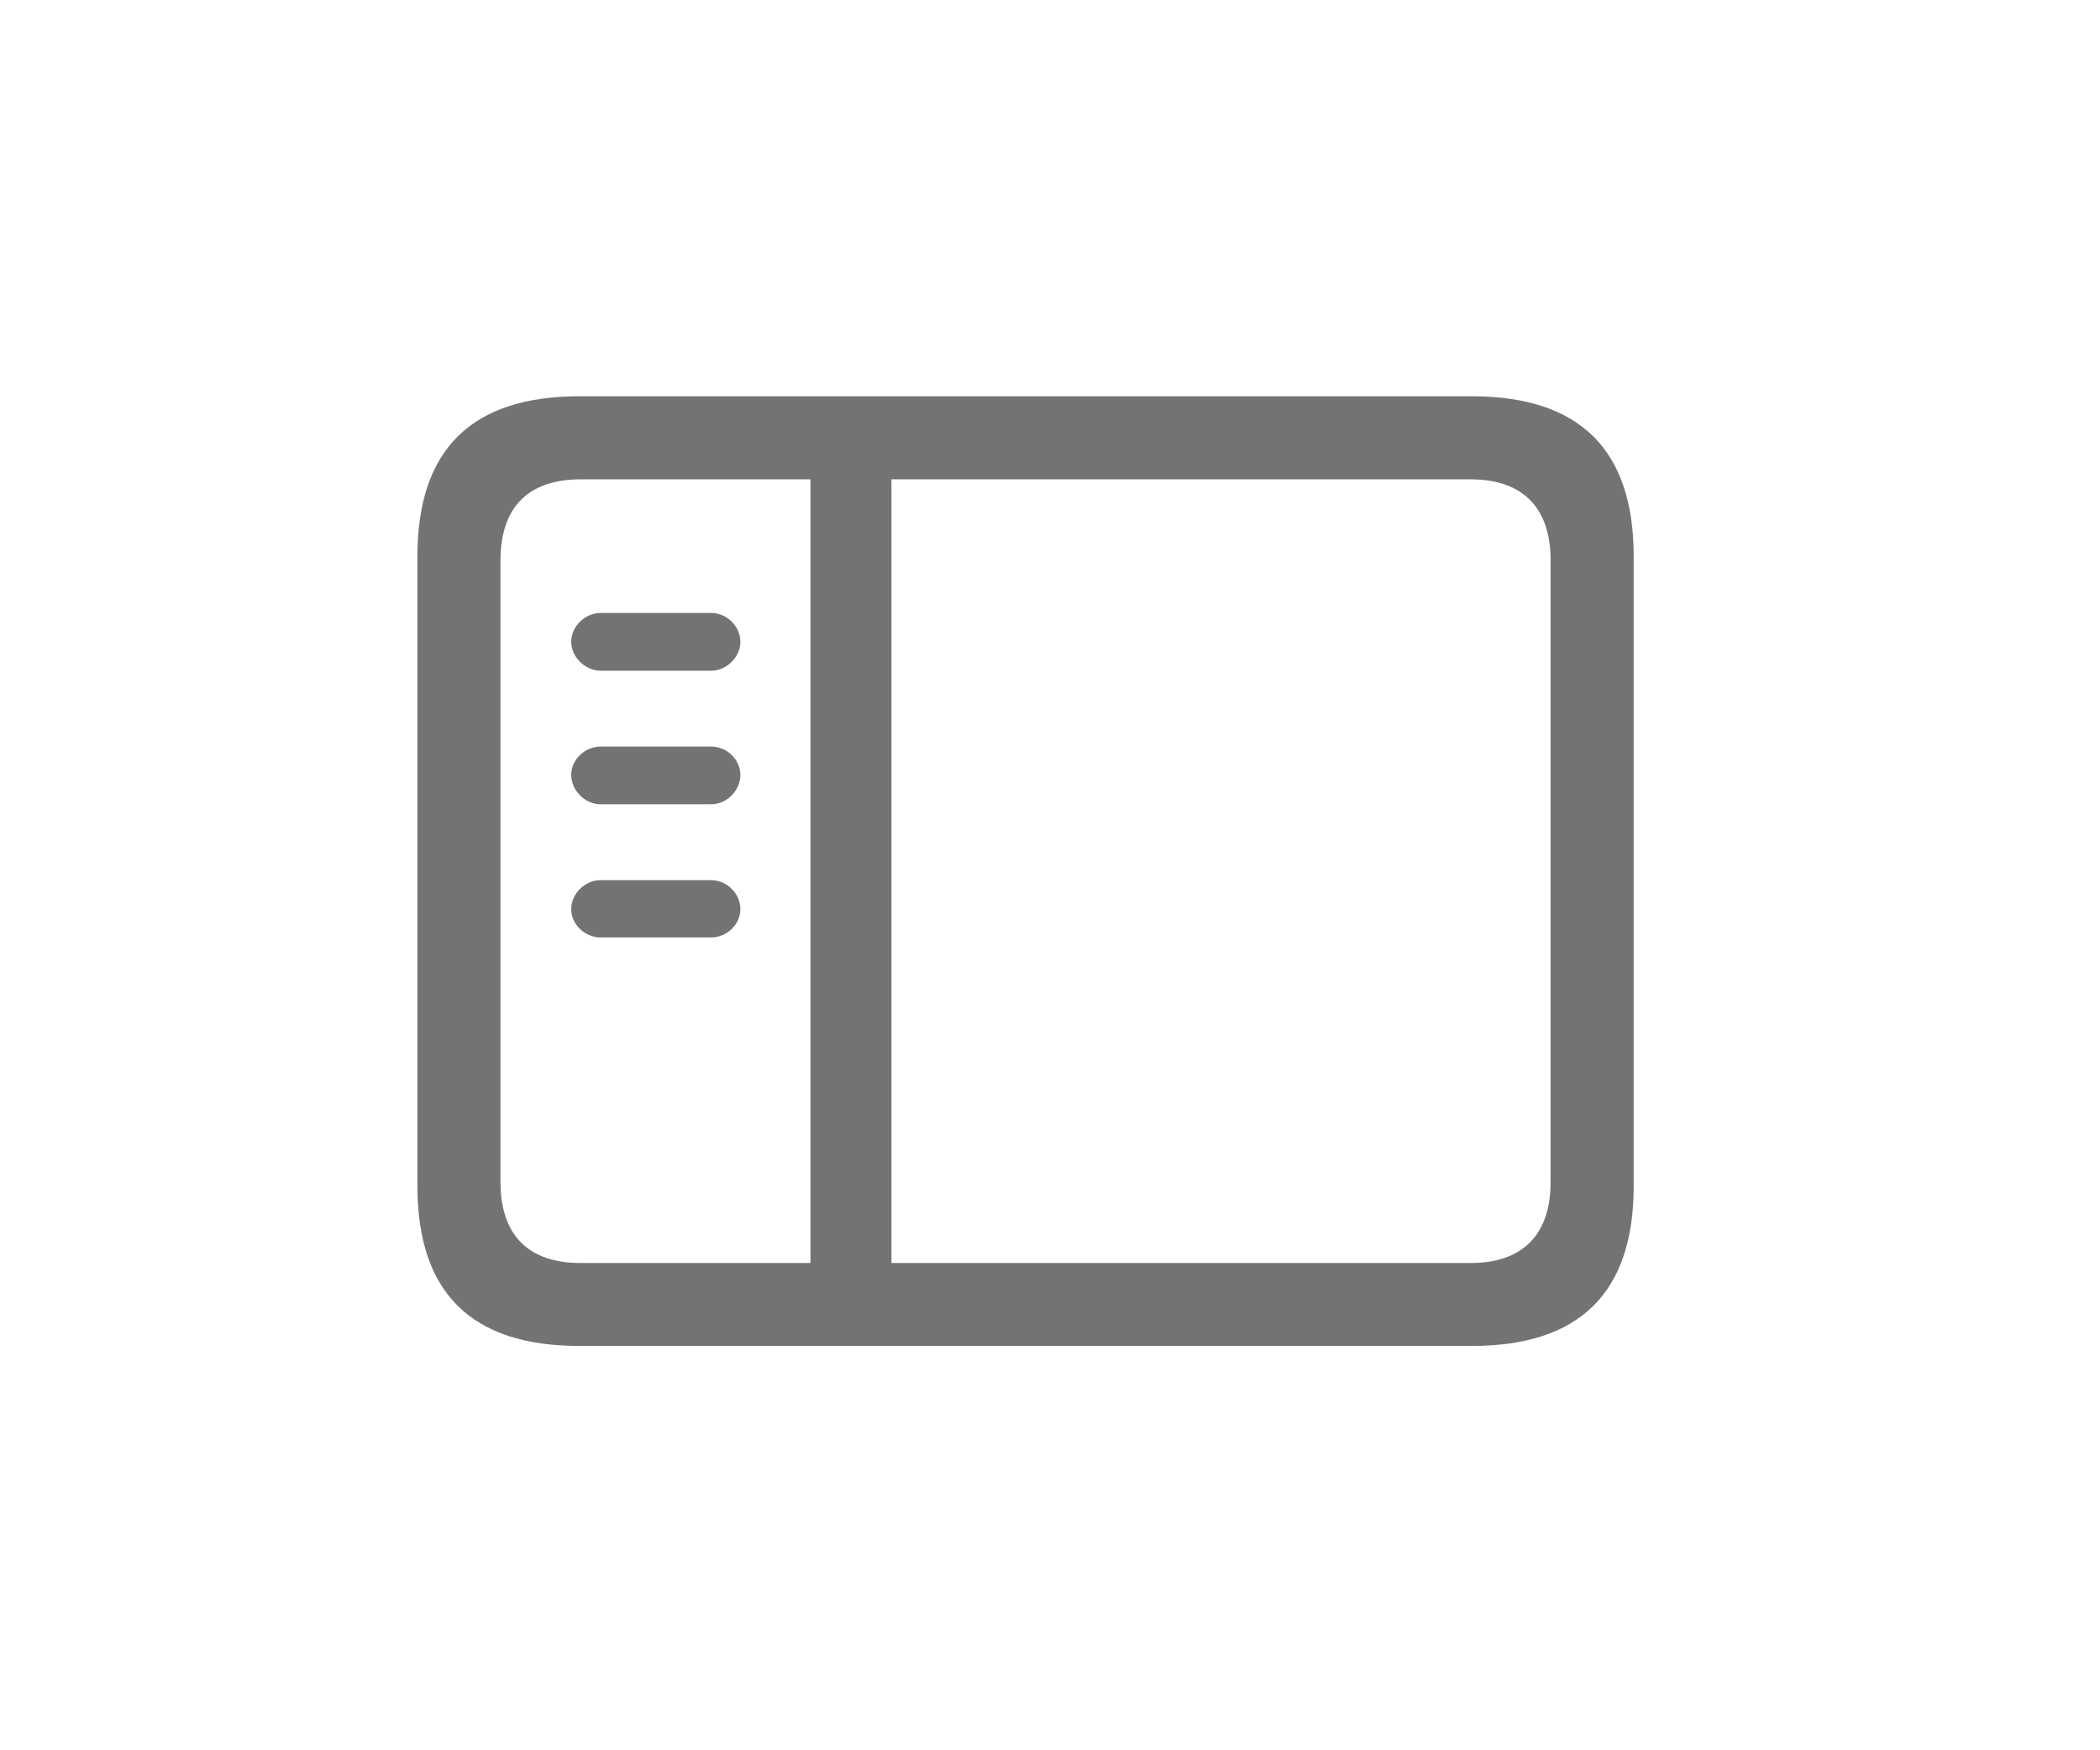 <?xml version="1.0" encoding="utf-8"?>
<svg xmlns="http://www.w3.org/2000/svg" fill="none" height="100%" overflow="visible" preserveAspectRatio="none" style="display: block;" viewBox="0 0 18 15" width="100%">
<g id="Core / Safari (Big Sur) / Toolbar / Toolbar Item">
<path d="M4.966 11.535H12.614C13.543 11.535 14.003 11.076 14.003 10.165V4.767C14.003 3.856 13.543 3.396 12.614 3.396H4.966C4.042 3.396 3.578 3.852 3.578 4.767V10.165C3.578 11.08 4.042 11.535 4.966 11.535ZM4.975 10.824C4.533 10.824 4.29 10.589 4.29 10.13V4.802C4.29 4.343 4.533 4.108 4.975 4.108H6.947V10.824H4.975ZM12.606 4.108C13.043 4.108 13.291 4.343 13.291 4.802V10.13C13.291 10.589 13.043 10.824 12.606 10.824H7.641V4.108H12.606ZM6.094 5.748C6.231 5.748 6.346 5.629 6.346 5.501C6.346 5.368 6.231 5.253 6.094 5.253H5.148C5.015 5.253 4.896 5.368 4.896 5.501C4.896 5.629 5.015 5.748 5.148 5.748H6.094ZM6.094 6.893C6.231 6.893 6.346 6.774 6.346 6.641C6.346 6.509 6.231 6.398 6.094 6.398H5.148C5.015 6.398 4.896 6.509 4.896 6.641C4.896 6.774 5.015 6.893 5.148 6.893H6.094ZM6.094 8.034C6.231 8.034 6.346 7.923 6.346 7.791C6.346 7.658 6.231 7.543 6.094 7.543H5.148C5.015 7.543 4.896 7.658 4.896 7.791C4.896 7.923 5.015 8.034 5.148 8.034H6.094Z" fill="#737373" id=""/>
</g>
</svg>
